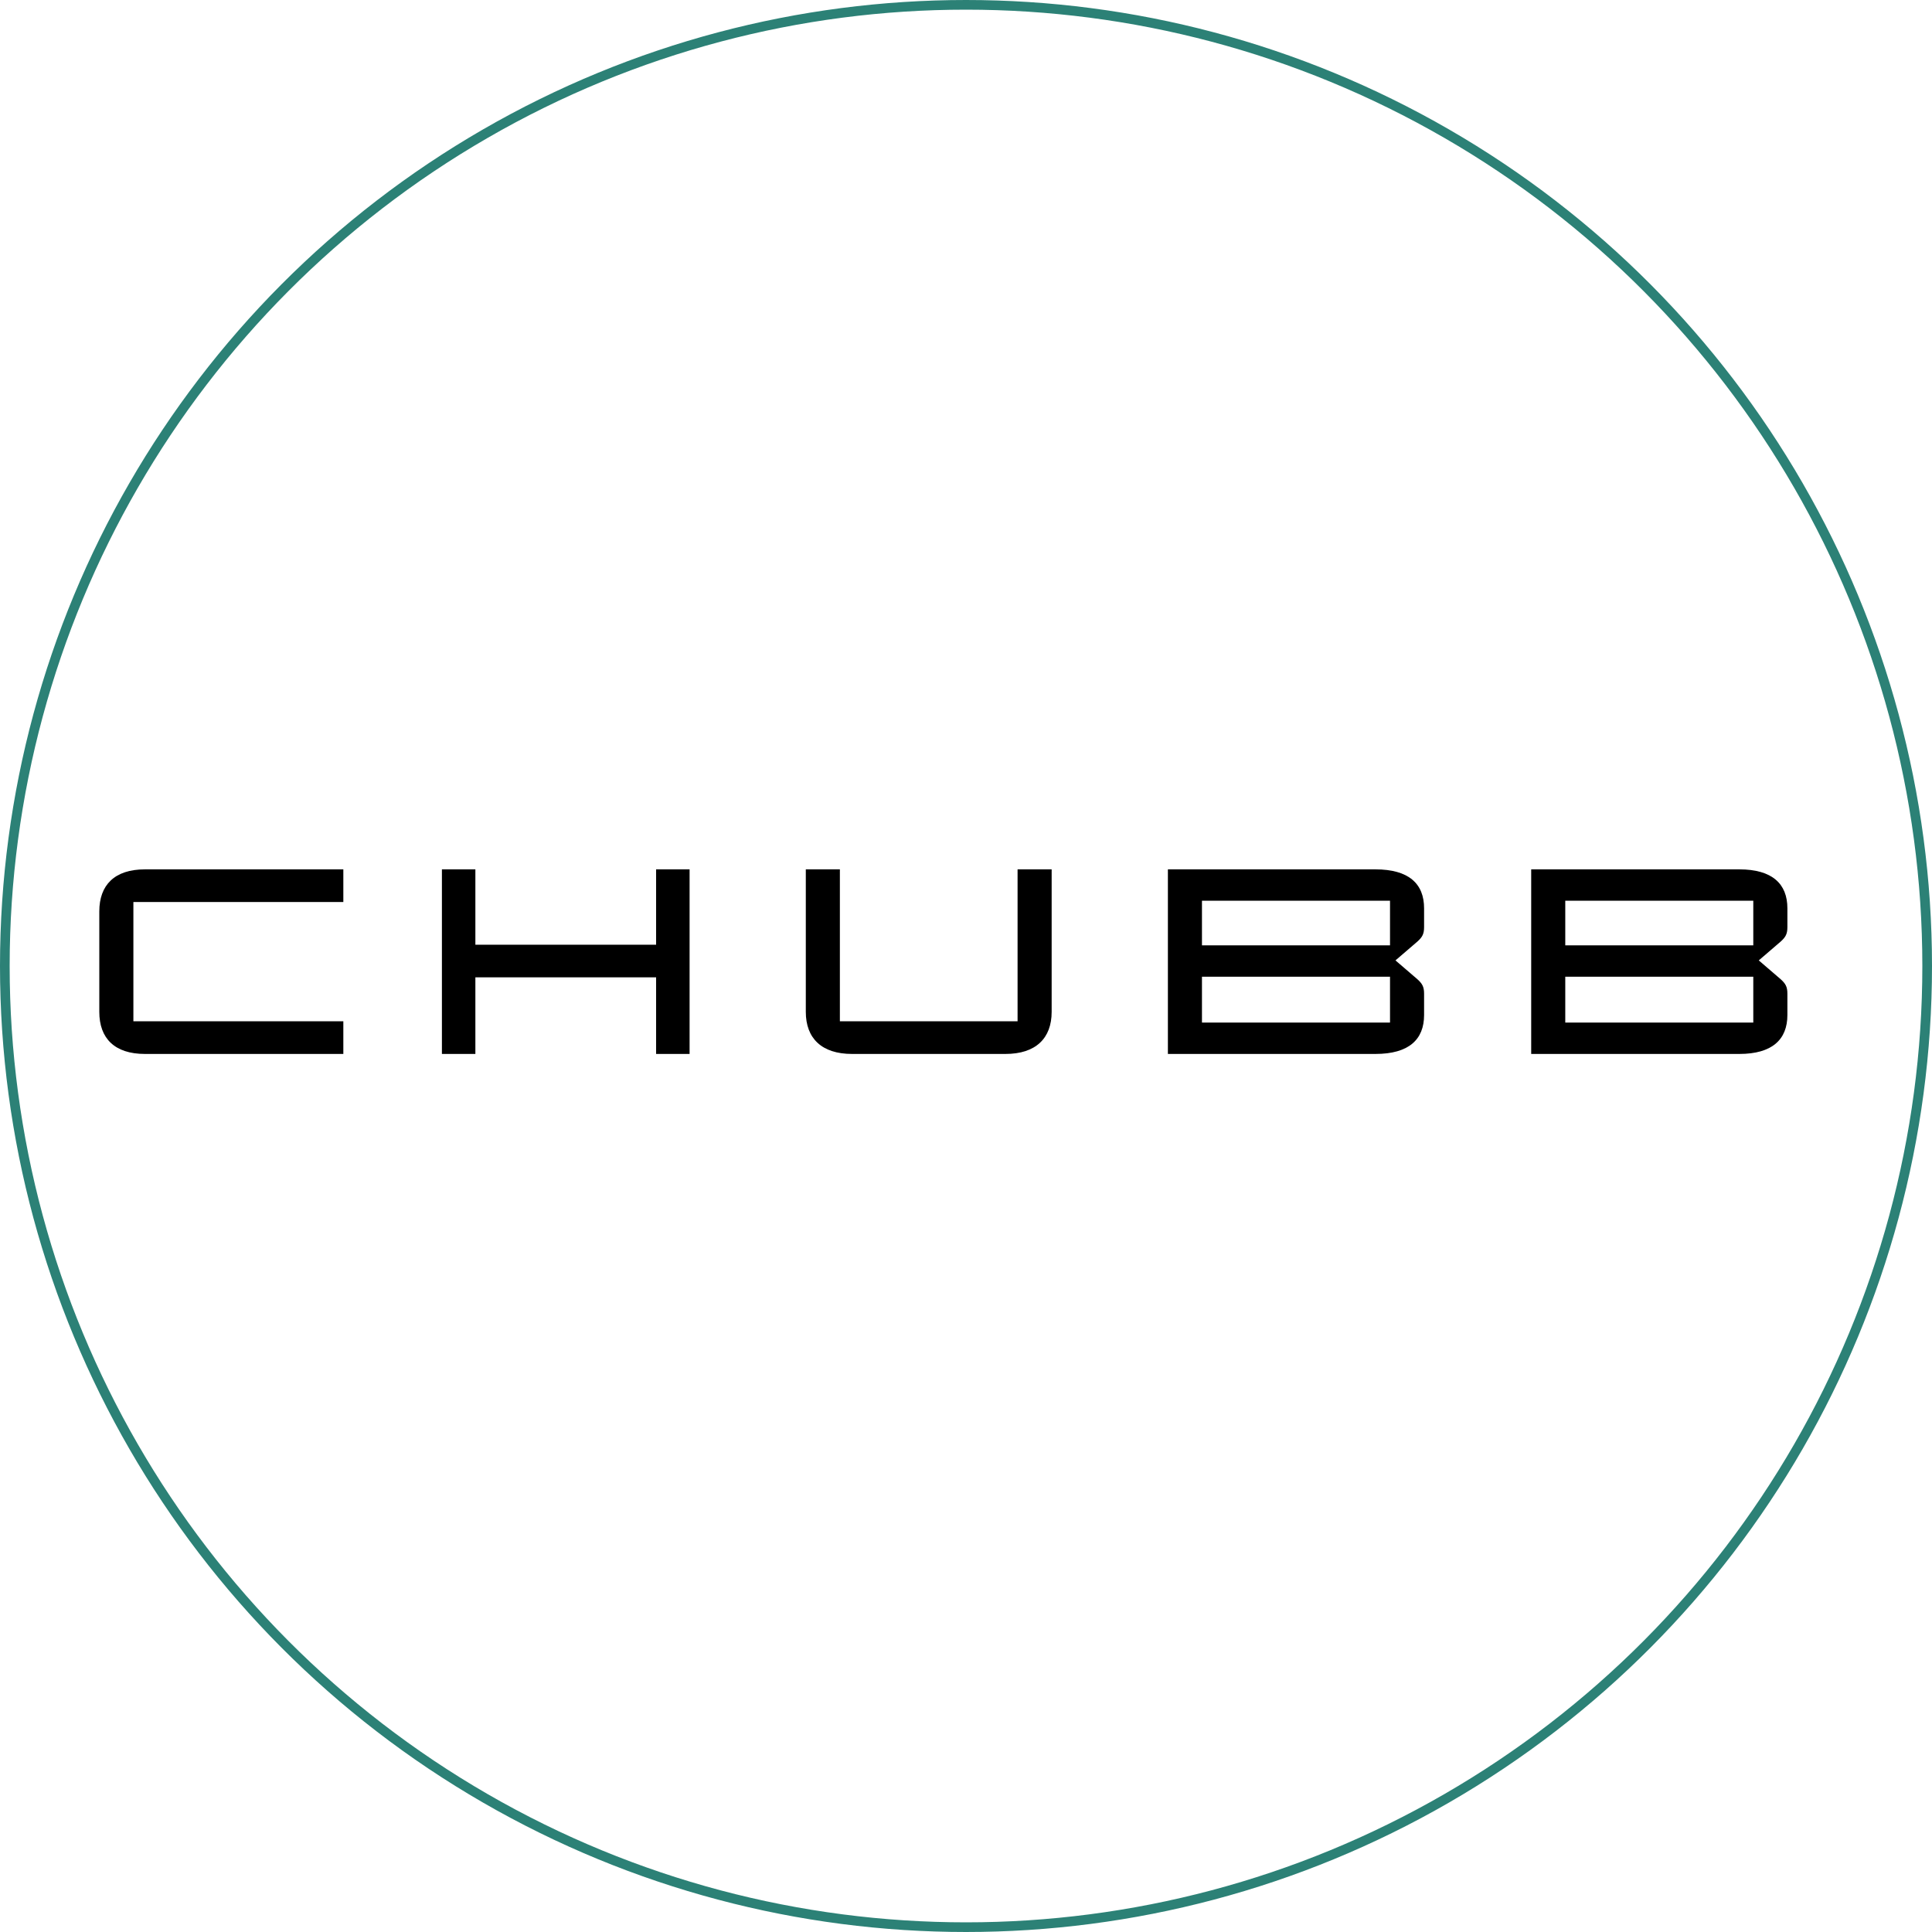 <svg width="200" height="200" viewBox="0 0 200 200" fill="none" xmlns="http://www.w3.org/2000/svg">
<circle cx="100" cy="100" r="99.5" stroke="#2C8176"/>
<path fill-rule="evenodd" clip-rule="evenodd" d="M180.052 109.104C183.454 109.104 185.03 107.609 185.03 105.074V102.865C185.03 102.15 184.84 101.825 184.336 101.37L182.068 99.42C184.336 97.47 184.336 97.47 184.336 97.47C184.84 97.015 185.03 96.69 185.03 95.975V94.025C185.03 91.49 183.454 89.996 180.052 89.996H158.509V109.104H180.052ZM181.5 105.854H162.036V101.11H181.5V105.854ZM181.5 93.245H162.036V97.86H181.5V93.245Z" fill="black"/>
<path fill-rule="evenodd" clip-rule="evenodd" d="M142.38 109.104C145.846 109.104 147.421 107.609 147.421 105.074V102.865C147.421 102.15 147.232 101.825 146.728 101.37L144.459 99.42C146.728 97.47 146.728 97.47 146.728 97.47C147.232 97.015 147.421 96.69 147.421 95.975V94.025C147.421 91.49 145.846 89.996 142.38 89.996H120.9V109.104H142.38ZM124.427 105.854H143.894V101.11H124.427V105.854ZM143.894 93.245H124.427V97.86H143.894V93.245Z" fill="black"/>
<path d="M105.339 89.996C105.339 105.724 105.339 105.724 105.339 105.724C86.944 105.724 86.944 105.724 86.944 105.724C86.944 89.996 86.944 89.996 86.944 89.996C83.417 89.996 83.417 89.996 83.417 89.996C83.417 104.749 83.417 104.749 83.417 104.749C83.417 107.479 85.054 109.104 88.205 109.104C104.081 109.104 104.081 109.104 104.081 109.104C107.229 109.104 108.867 107.479 108.867 104.749C108.867 89.996 108.867 89.996 108.867 89.996H105.339Z" fill="black"/>
<path d="M49.211 97.795C49.211 89.996 49.211 89.996 49.211 89.996C45.747 89.996 45.747 89.996 45.747 89.996C45.747 109.104 45.747 109.104 45.747 109.104C49.211 109.104 49.211 109.104 49.211 109.104C49.211 101.175 49.211 101.175 49.211 101.175C67.92 101.175 67.92 101.175 67.92 101.175C67.92 109.104 67.92 109.104 67.92 109.104C71.386 109.104 71.386 109.104 71.386 109.104C71.386 89.996 71.386 89.996 71.386 89.996C67.92 89.996 67.92 89.996 67.92 89.996C67.92 97.795 67.92 97.795 67.92 97.795H49.211V97.795Z" fill="black"/>
<path d="M35.542 93.375C35.542 89.996 35.542 89.996 35.542 89.996C15.005 89.996 15.005 89.996 15.005 89.996C11.855 89.996 10.28 91.621 10.28 94.35C10.28 104.749 10.28 104.749 10.28 104.749C10.28 107.479 11.855 109.104 15.005 109.104C35.542 109.104 35.542 109.104 35.542 109.104C35.542 105.724 35.542 105.724 35.542 105.724C13.808 105.724 13.808 105.724 13.808 105.724C13.808 93.375 13.808 93.375 13.808 93.375H35.542V93.375Z" fill="black"/>
</svg>

